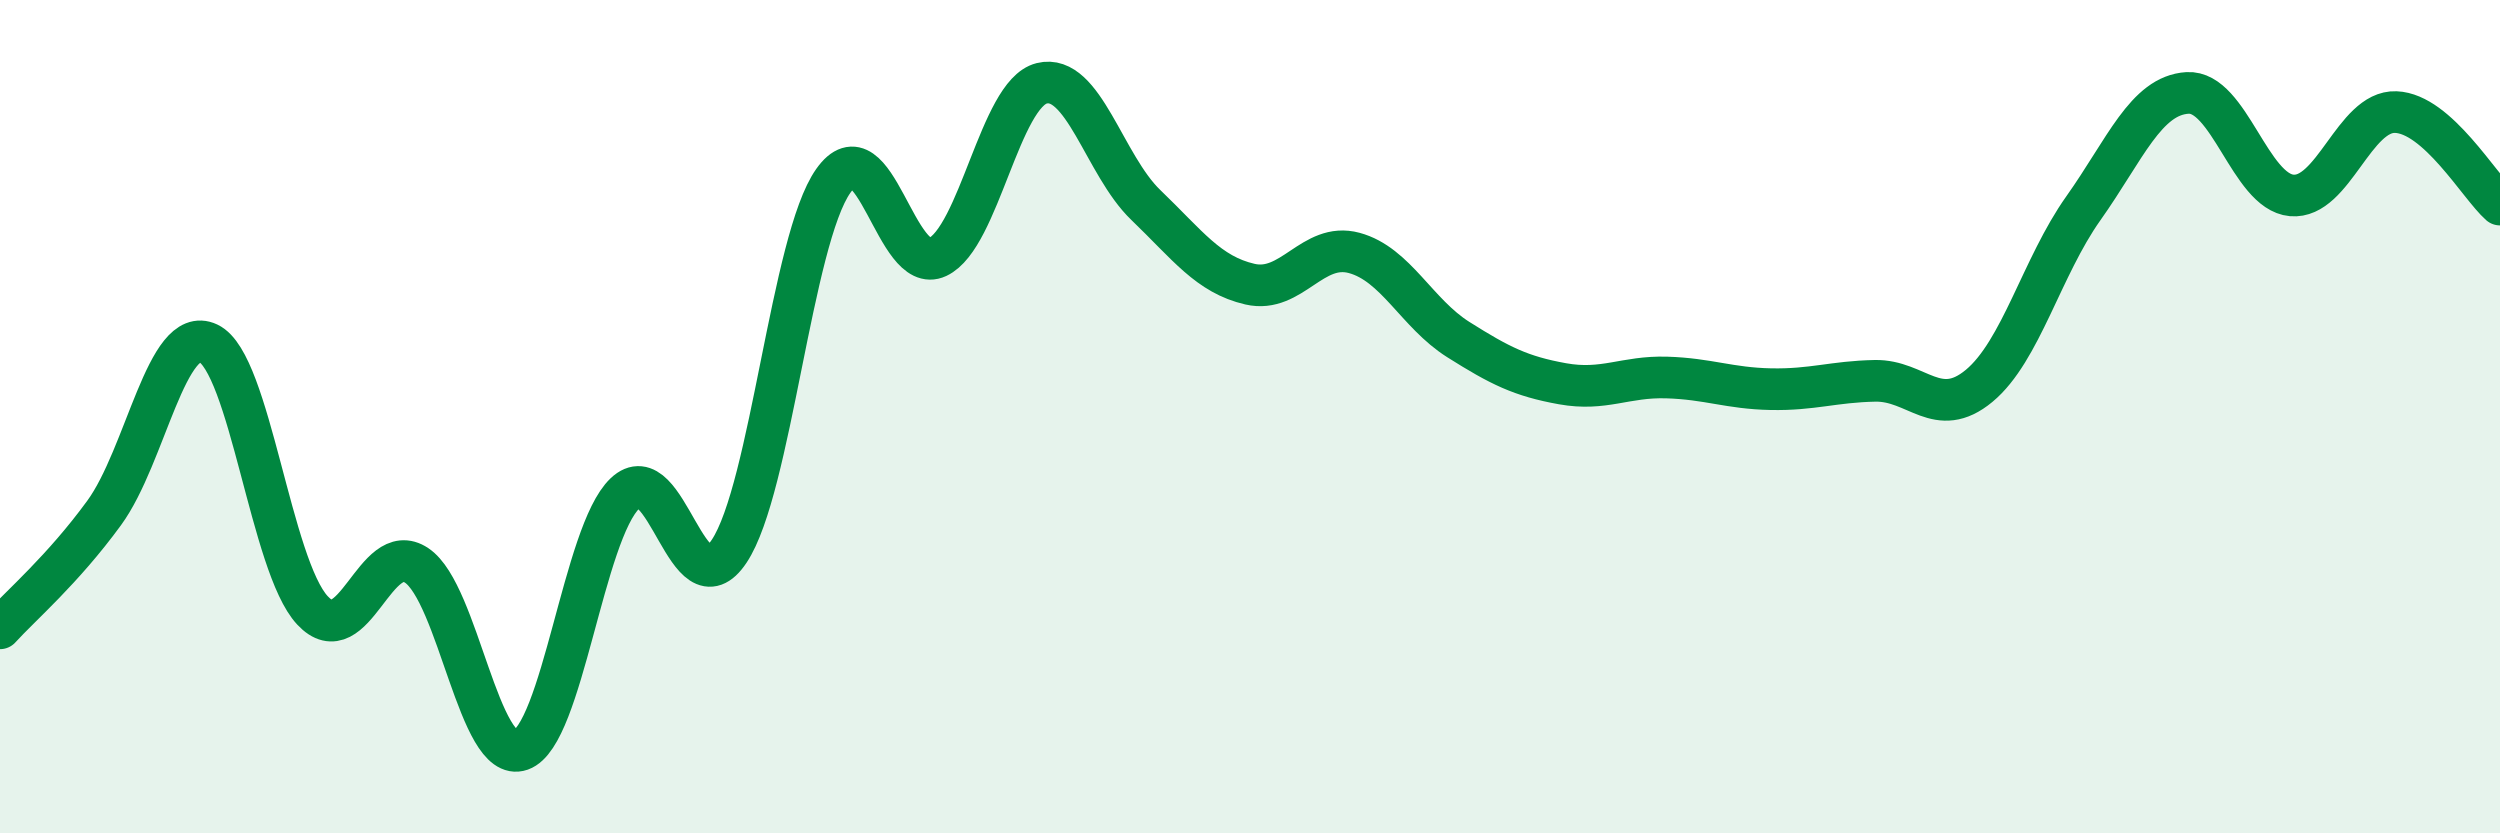 
    <svg width="60" height="20" viewBox="0 0 60 20" xmlns="http://www.w3.org/2000/svg">
      <path
        d="M 0,15.08 C 0.5,14.53 1.5,13.68 2.5,12.31 C 3.5,10.94 4,7.77 5,8.24 C 6,8.71 6.5,13.58 7.5,14.65 C 8.5,15.72 9,12.9 10,13.57 C 11,14.24 11.5,18.35 12.5,18 C 13.5,17.65 14,12.79 15,11.84 C 16,10.89 16.5,14.73 17.5,13.23 C 18.5,11.73 19,5.75 20,4.34 C 21,2.93 21.5,6.64 22.5,6.17 C 23.5,5.7 24,2.25 25,2 C 26,1.75 26.5,3.96 27.5,4.92 C 28.5,5.88 29,6.59 30,6.82 C 31,7.05 31.5,5.8 32.5,6.07 C 33.5,6.34 34,7.52 35,8.15 C 36,8.78 36.5,9.03 37.5,9.21 C 38.5,9.39 39,9.03 40,9.06 C 41,9.09 41.5,9.32 42.5,9.34 C 43.5,9.36 44,9.16 45,9.14 C 46,9.12 46.5,10.09 47.5,9.26 C 48.5,8.43 49,6.41 50,5 C 51,3.59 51.5,2.29 52.5,2.23 C 53.5,2.17 54,4.6 55,4.69 C 56,4.78 56.5,2.65 57.5,2.69 C 58.5,2.73 59.5,4.47 60,4.91L60 20L0 20Z"
        fill="#008740"
        opacity="0.1"
        stroke-linecap="round"
        stroke-linejoin="round"
      />
      <path
        d="M 0,15.08 C 0.5,14.53 1.5,13.68 2.5,12.31 C 3.5,10.94 4,7.77 5,8.24 C 6,8.71 6.5,13.58 7.5,14.65 C 8.5,15.72 9,12.9 10,13.57 C 11,14.24 11.5,18.35 12.5,18 C 13.5,17.65 14,12.79 15,11.84 C 16,10.89 16.5,14.73 17.5,13.23 C 18.5,11.73 19,5.75 20,4.34 C 21,2.93 21.5,6.64 22.5,6.17 C 23.5,5.7 24,2.25 25,2 C 26,1.75 26.5,3.96 27.5,4.92 C 28.5,5.88 29,6.59 30,6.82 C 31,7.05 31.5,5.8 32.5,6.07 C 33.5,6.34 34,7.52 35,8.15 C 36,8.78 36.5,9.03 37.5,9.21 C 38.5,9.39 39,9.03 40,9.06 C 41,9.09 41.5,9.32 42.5,9.34 C 43.5,9.36 44,9.16 45,9.14 C 46,9.12 46.5,10.09 47.5,9.26 C 48.5,8.43 49,6.41 50,5 C 51,3.59 51.5,2.29 52.5,2.23 C 53.5,2.17 54,4.6 55,4.69 C 56,4.78 56.5,2.65 57.5,2.69 C 58.5,2.73 59.5,4.47 60,4.91"
        stroke="#008740"
        stroke-width="1"
        fill="none"
        stroke-linecap="round"
        stroke-linejoin="round"
      />
    </svg>
  